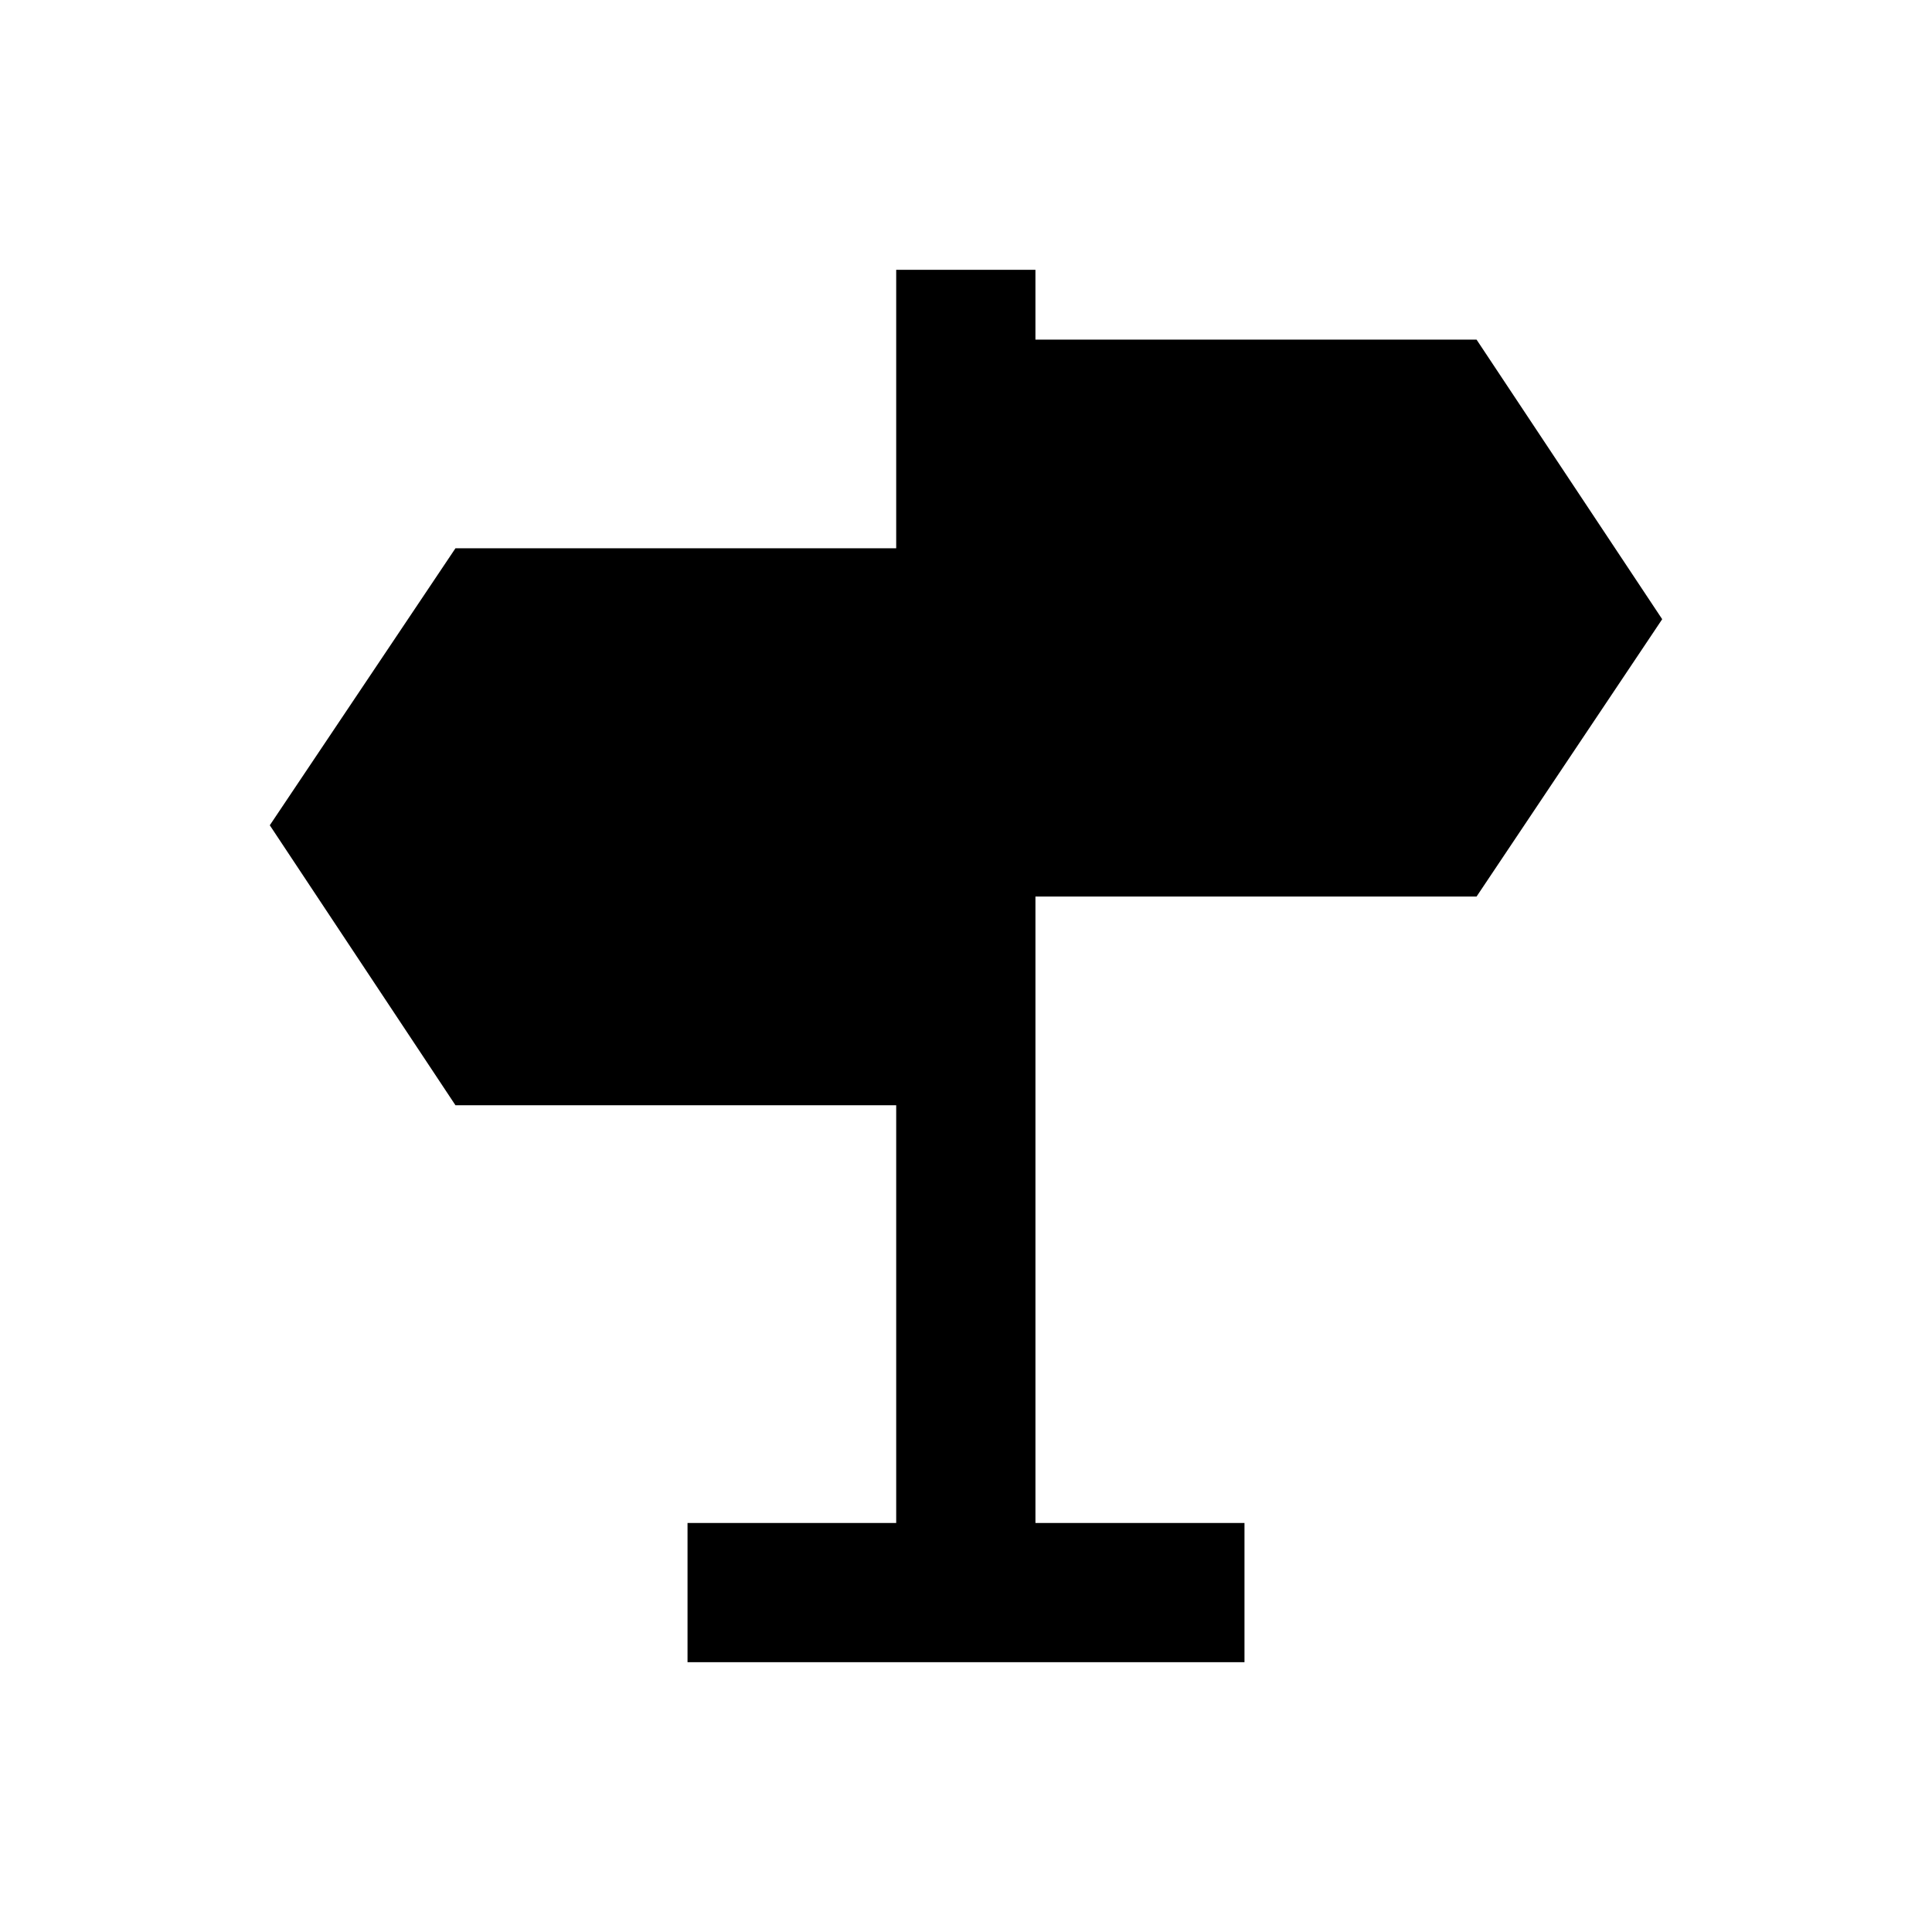 <?xml version="1.0" encoding="UTF-8"?>
<!-- Uploaded to: SVG Repo, www.svgrepo.com, Generator: SVG Repo Mixer Tools -->
<svg fill="#000000" width="800px" height="800px" version="1.1" viewBox="144 144 512 512" xmlns="http://www.w3.org/2000/svg">
 <path d="m535.3 381.6 49.199-73.504-49.199-74.098h-116.9v-18.5h-36.898v73.801h-116.8l-49.203 73.406 49.203 74.195h116.8v110.7h-55.301v36.902h147.6v-36.902h-55.398v-166z"/>
</svg>